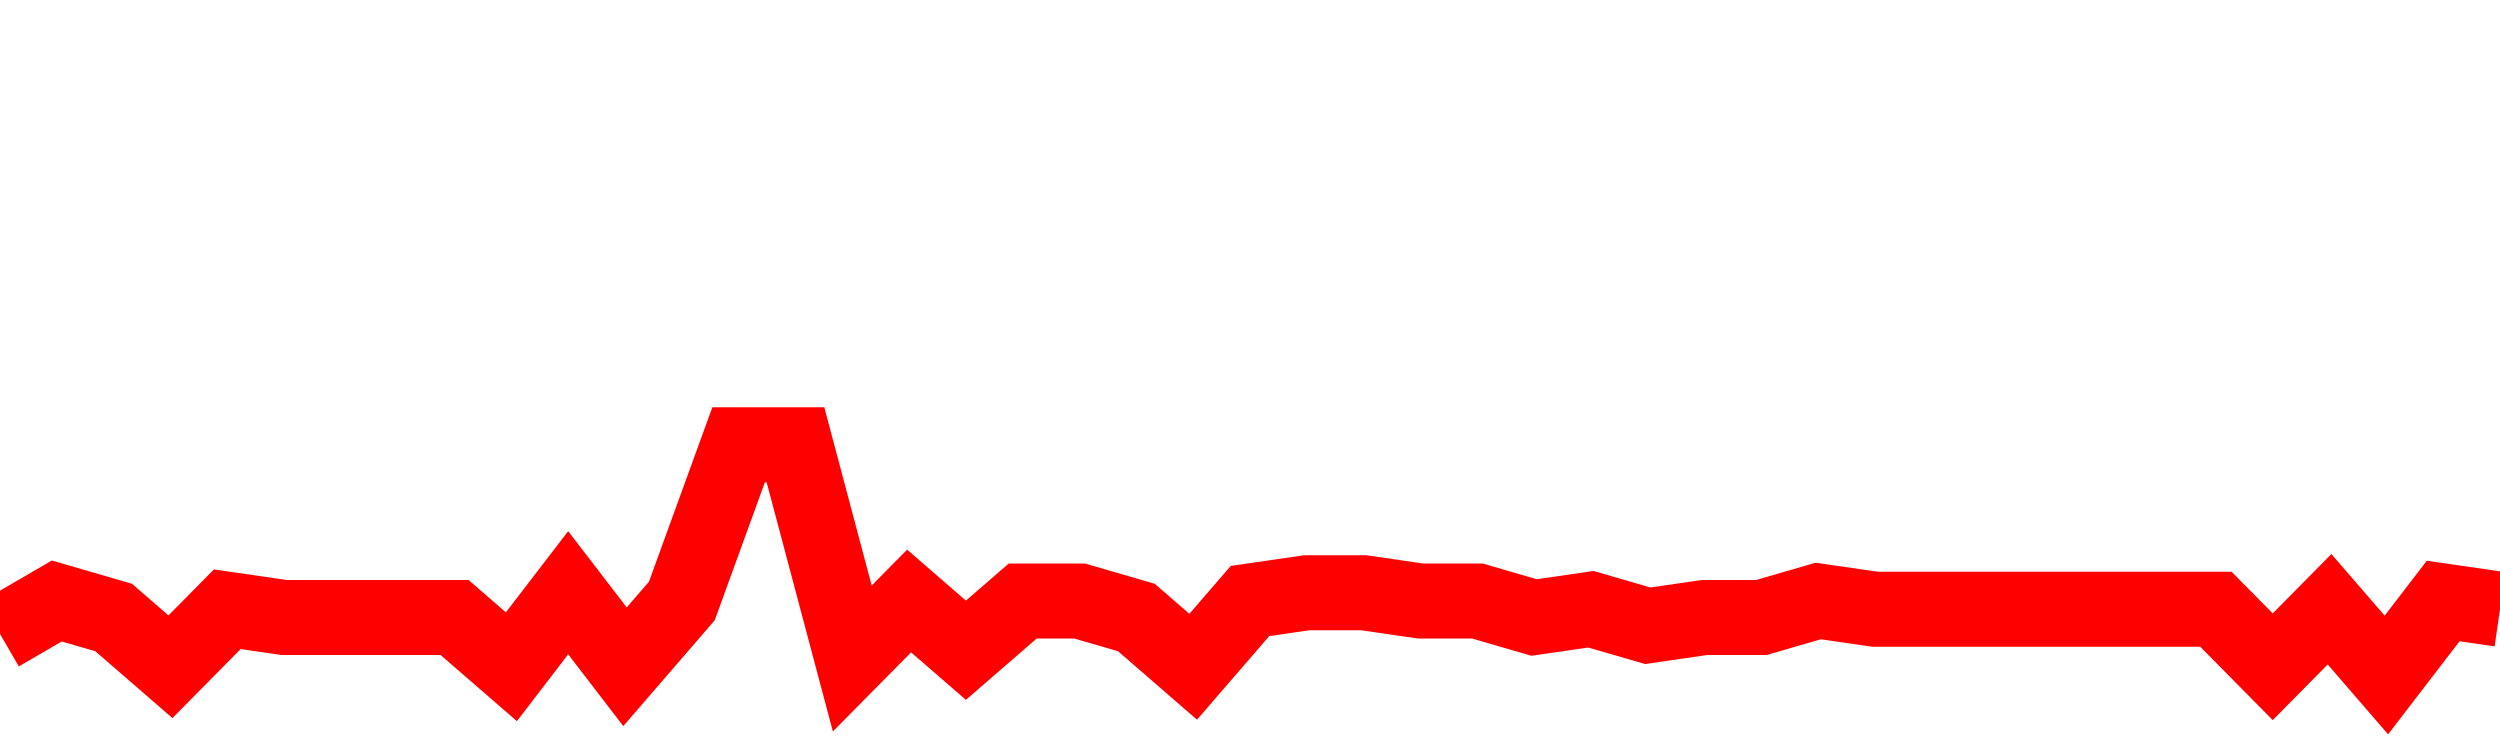 <svg xmlns="http://www.w3.org/2000/svg" xmlns:xlink="http://www.w3.org/1999/xlink" viewBox="0 0 100 30" class="ranking"><path  class="rline" d="M 0 25.36 L 0 25.36 L 2.273 24.04 L 4.545 24.7 L 6.818 26.67 L 9.091 24.37 L 11.364 24.7 L 13.636 24.7 L 15.909 24.7 L 18.182 24.7 L 20.455 26.67 L 22.727 23.71 L 25 26.67 L 27.273 24.04 L 29.545 17.79 L 31.818 17.79 L 34.091 26.34 L 36.364 24.04 L 38.636 26.01 L 40.909 24.04 L 43.182 24.04 L 45.455 24.7 L 47.727 26.67 L 50 24.04 L 52.273 23.71 L 54.545 23.71 L 56.818 24.04 L 59.091 24.04 L 61.364 24.7 L 63.636 24.37 L 65.909 25.03 L 68.182 24.7 L 70.455 24.7 L 72.727 24.04 L 75 24.37 L 77.273 24.37 L 79.545 24.37 L 81.818 24.37 L 84.091 24.37 L 86.364 24.37 L 88.636 24.37 L 90.909 26.67 L 93.182 24.37 L 95.455 27 L 97.727 24.04 L 100 24.37" fill="none" stroke-width="3" stroke="red"></path></svg>